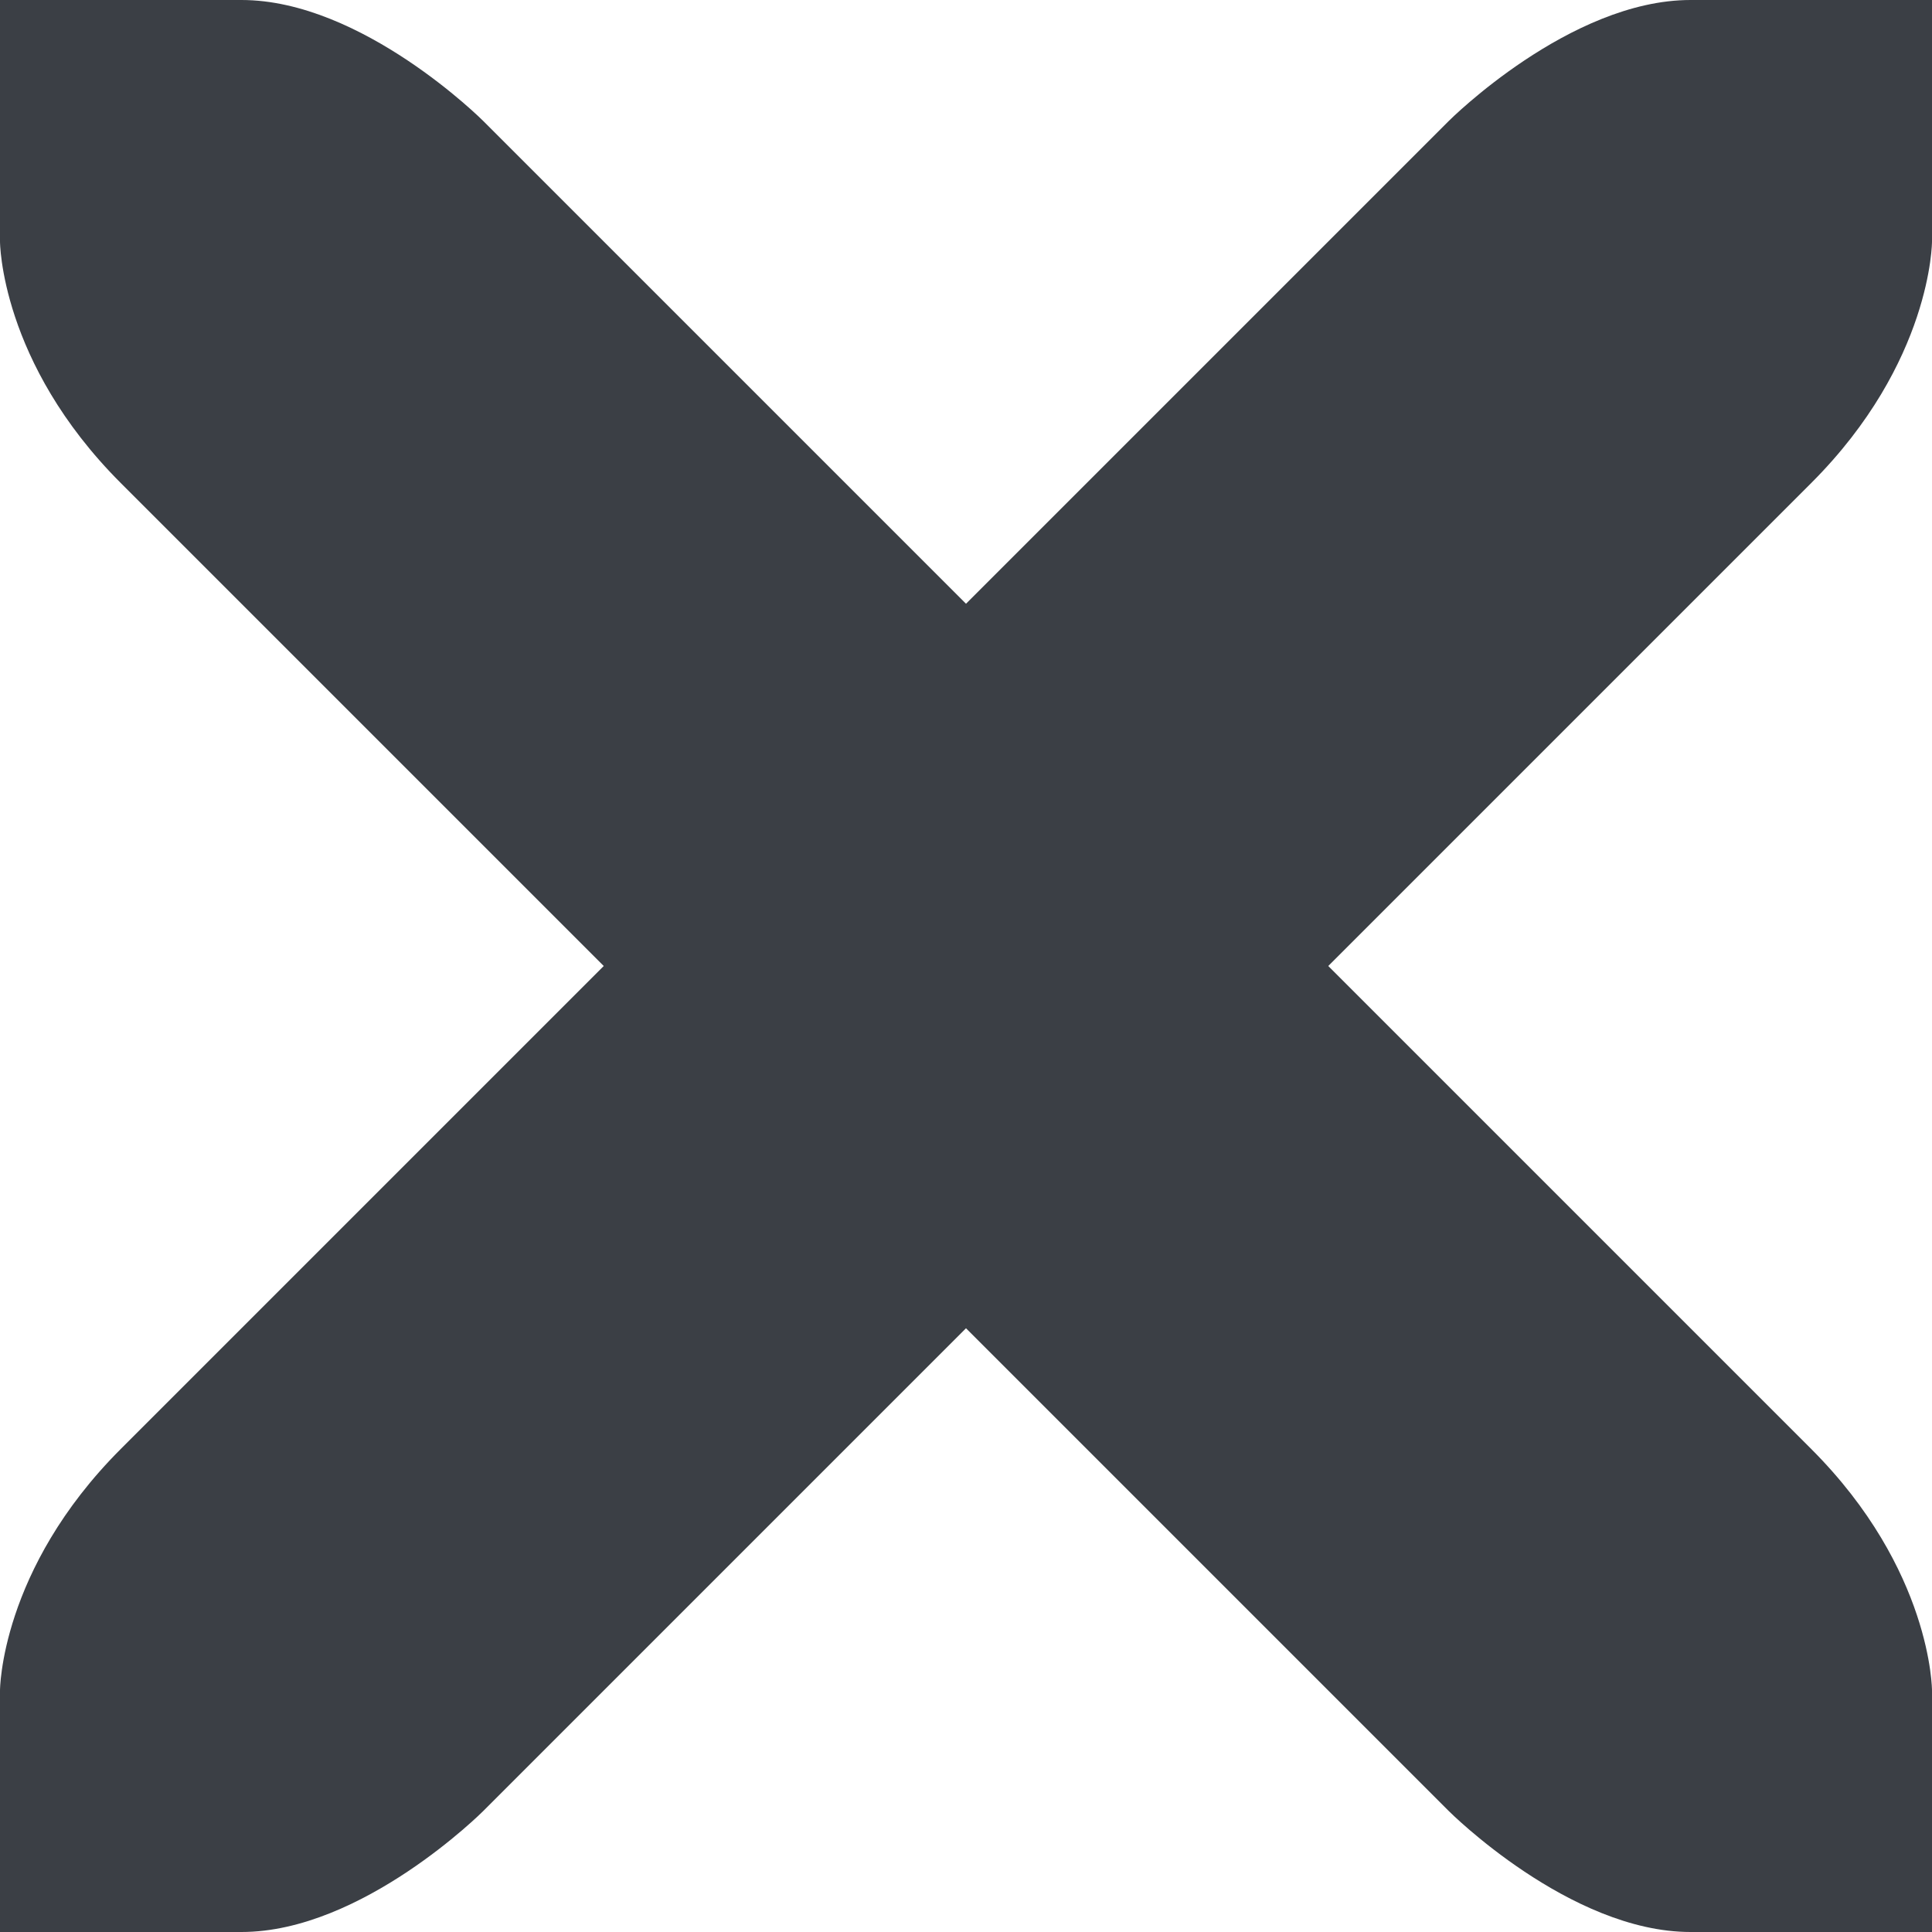 <?xml version="1.0" encoding="UTF-8" standalone="no"?>
<svg
   xmlns="http://www.w3.org/2000/svg"
   version="1.1"
   viewBox="0 0 8 8"
   width="8"
   height="8"
   >
  <g transform="translate(-185,-295)">
    <path
       d="m 185,295 v 1 c 0,0 0,0.5 0.5,1 l 2,2 -2,2 c -0.5,0.5 -0.5,1 -0.5,1 v 1 h 1 c 0.5,0 1,-0.5 1,-0.5 l 2,-2 2,2 c 0,0 0.5,0.5 1,0.5 h 1 v -1 c 0,0 0,-0.5 -0.5,-1 l -2,-2 2,-2 c 0.5,-0.5 0.5,-1 0.5,-1 v -1 h -1 c -0.5,0 -1,0.5 -1,0.5 l -2,2 -2,-2 c 0,0 -0.5,-0.5 -1,-0.5 z"
       fill="#3b3f45"/>
  </g>
</svg>
